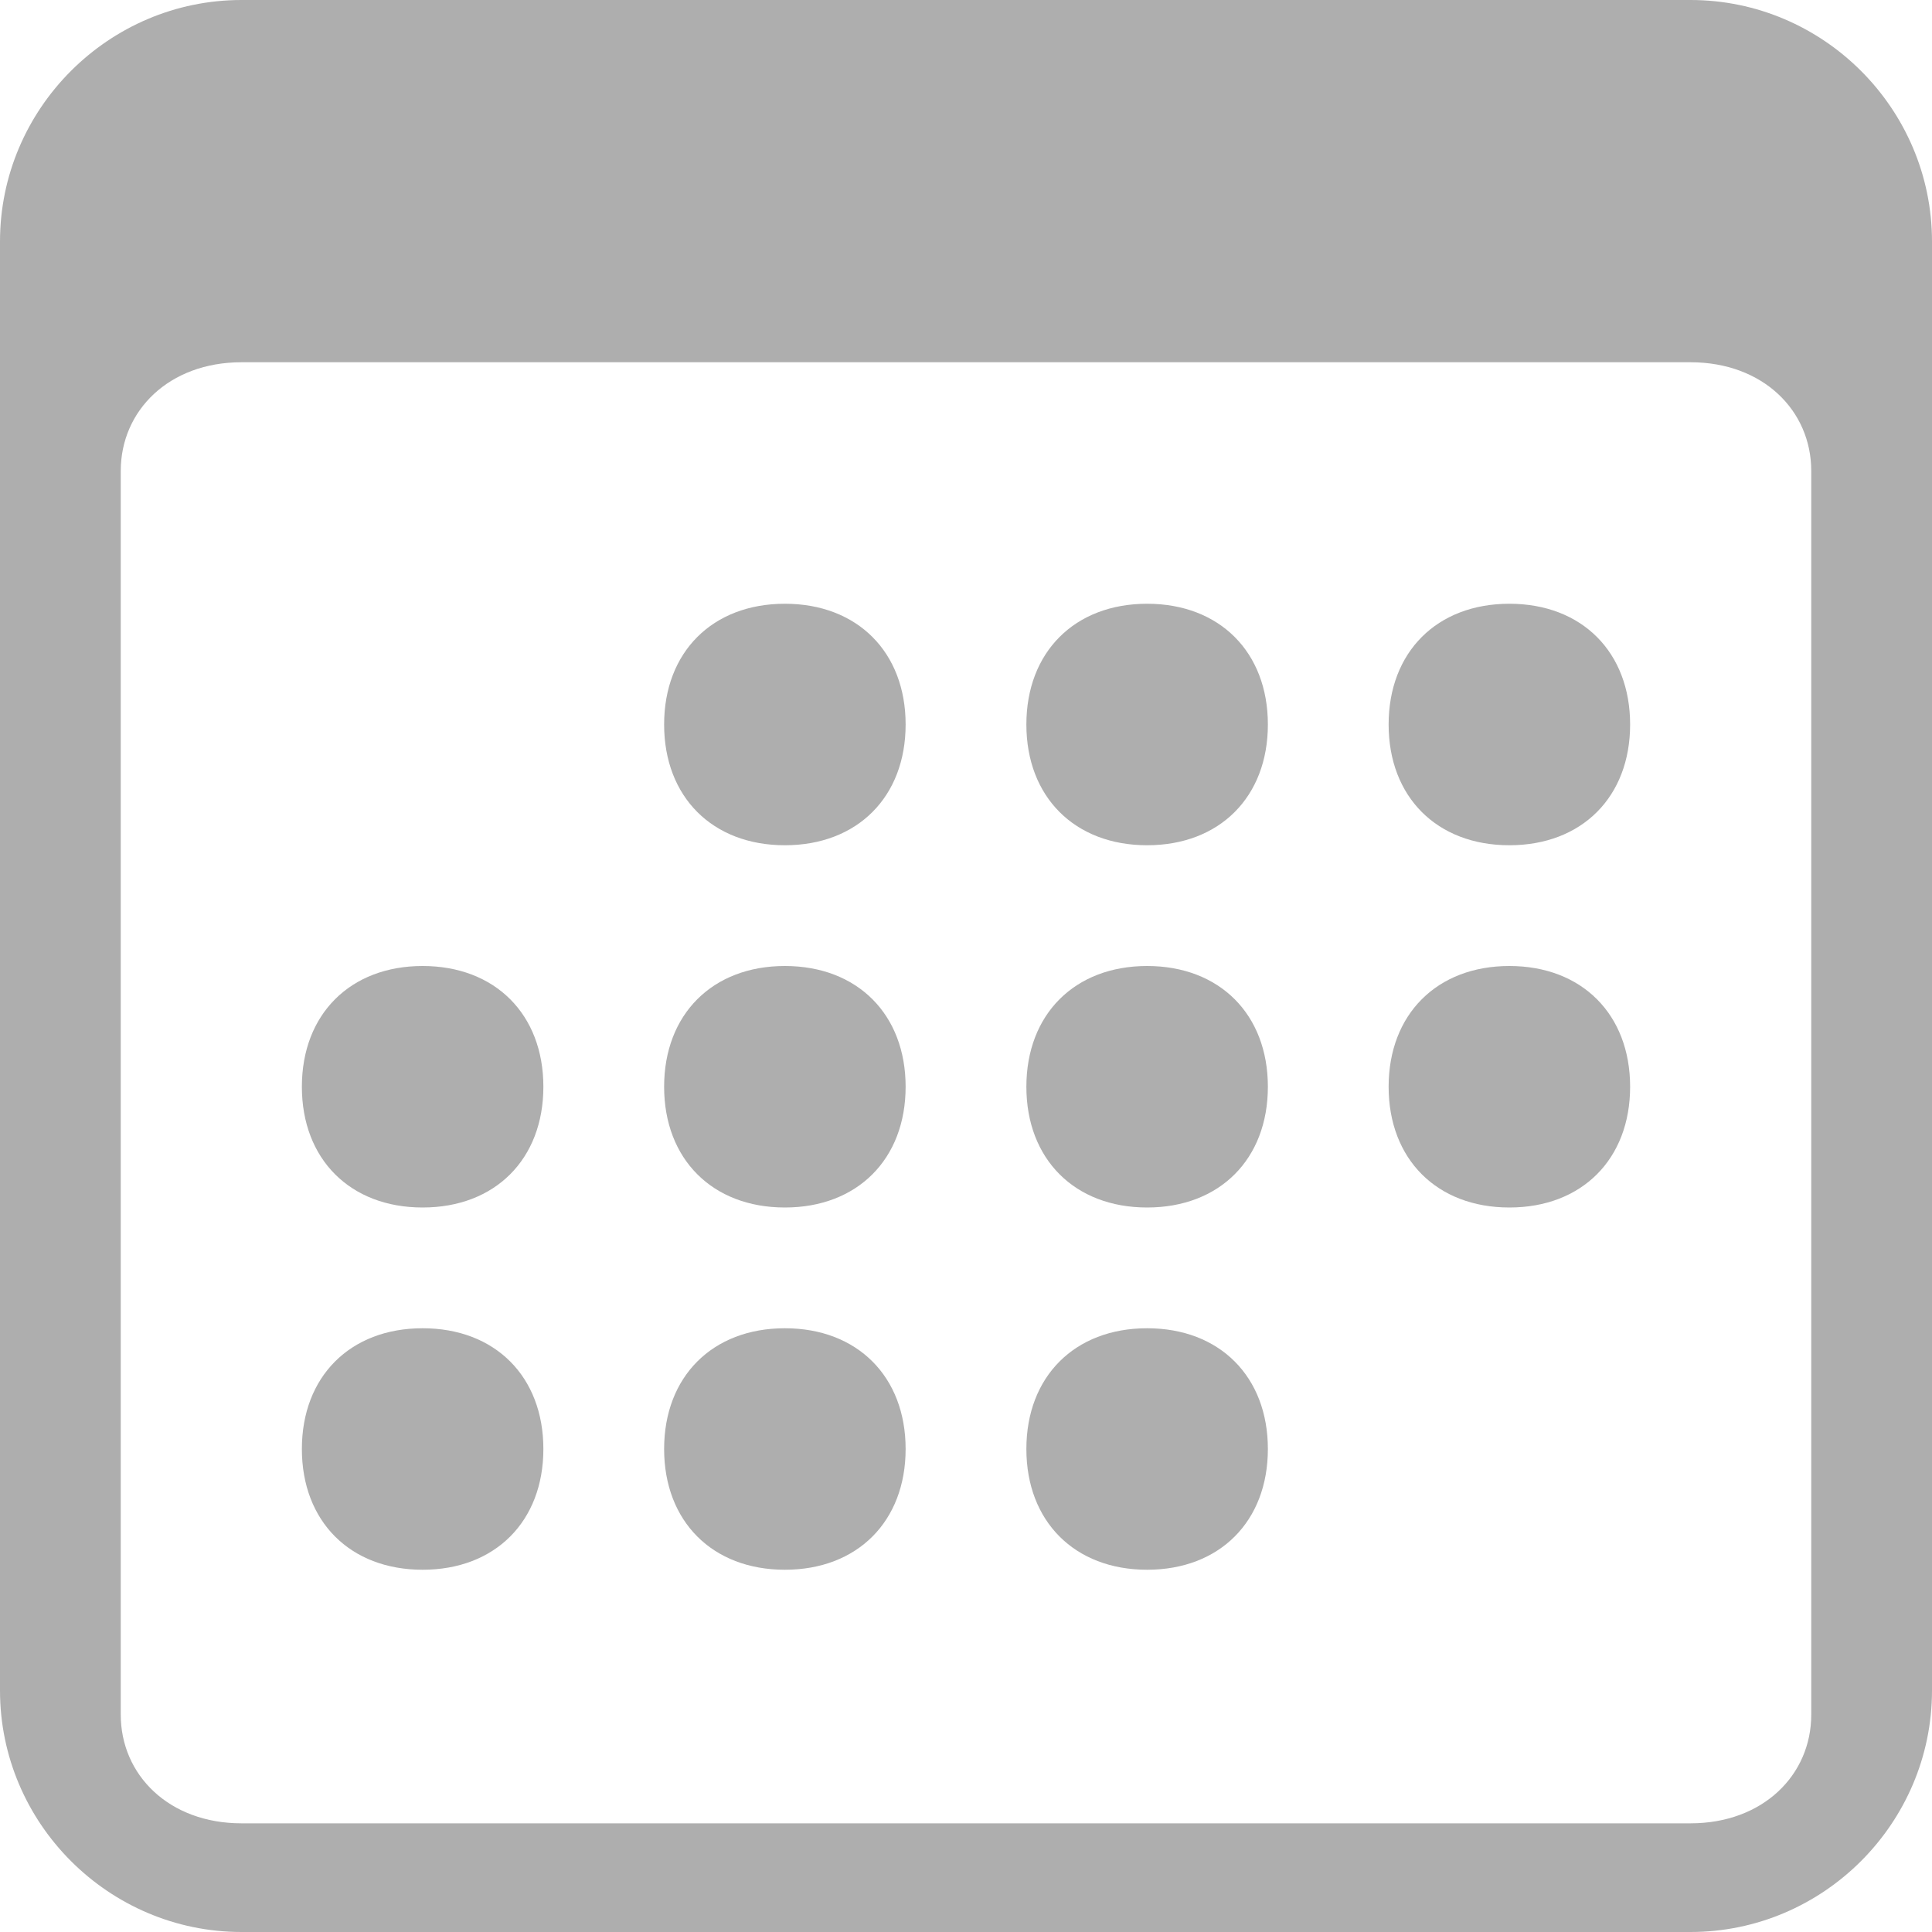 <?xml version="1.0" encoding="utf-8"?>
<!-- Generator: Adobe Illustrator 23.0.5, SVG Export Plug-In . SVG Version: 6.00 Build 0)  -->
<svg version="1.1" id="Layer_1" xmlns="http://www.w3.org/2000/svg" xmlns:xlink="http://www.w3.org/1999/xlink" x="0px" y="0px"
	 viewBox="0 0 16 16" style="enable-background:new 0 0 16 16;" xml:space="preserve">
<style type="text/css">
	.st0{fill:#AEAEAE;}
</style>
<path class="st0" d="M14,0H2C0.9,0,0,0.9,0,2v12c0,1.1,0.9,2,2,2h12c1.1,0,2-0.9,2-2V2C16,0.9,15.1,0,14,0 M1,3.9C1,3.4,1.4,3,2,3
	h12c0.6,0,1,0.4,1,0.9v10.3c0,0.5-0.4,0.9-1,0.9H2c-0.6,0-1-0.4-1-0.9V3.9z"/>
<path class="st0" d="M6.5,7c0.6,0,1-0.4,1-1s-0.4-1-1-1s-1,0.4-1,1S5.9,7,6.5,7 M9.5,7c0.6,0,1-0.4,1-1s-0.4-1-1-1s-1,0.4-1,1
	S8.9,7,9.5,7 M12.5,7c0.6,0,1-0.4,1-1s-0.4-1-1-1s-1,0.4-1,1S11.9,7,12.5,7 M3.5,10c0.6,0,1-0.4,1-1s-0.4-1-1-1s-1,0.4-1,1
	S2.9,10,3.5,10 M6.5,10c0.6,0,1-0.4,1-1s-0.4-1-1-1s-1,0.4-1,1S5.9,10,6.5,10 M9.5,10c0.6,0,1-0.4,1-1s-0.4-1-1-1s-1,0.4-1,1
	S8.9,10,9.5,10 M12.5,10c0.6,0,1-0.4,1-1s-0.4-1-1-1s-1,0.4-1,1S11.9,10,12.5,10 M3.5,13c0.6,0,1-0.4,1-1s-0.4-1-1-1s-1,0.4-1,1
	S2.9,13,3.5,13 M6.5,13c0.6,0,1-0.4,1-1s-0.4-1-1-1s-1,0.4-1,1S5.9,13,6.5,13 M9.5,13c0.6,0,1-0.4,1-1s-0.4-1-1-1s-1,0.4-1,1
	S8.9,13,9.5,13"/>
</svg>
